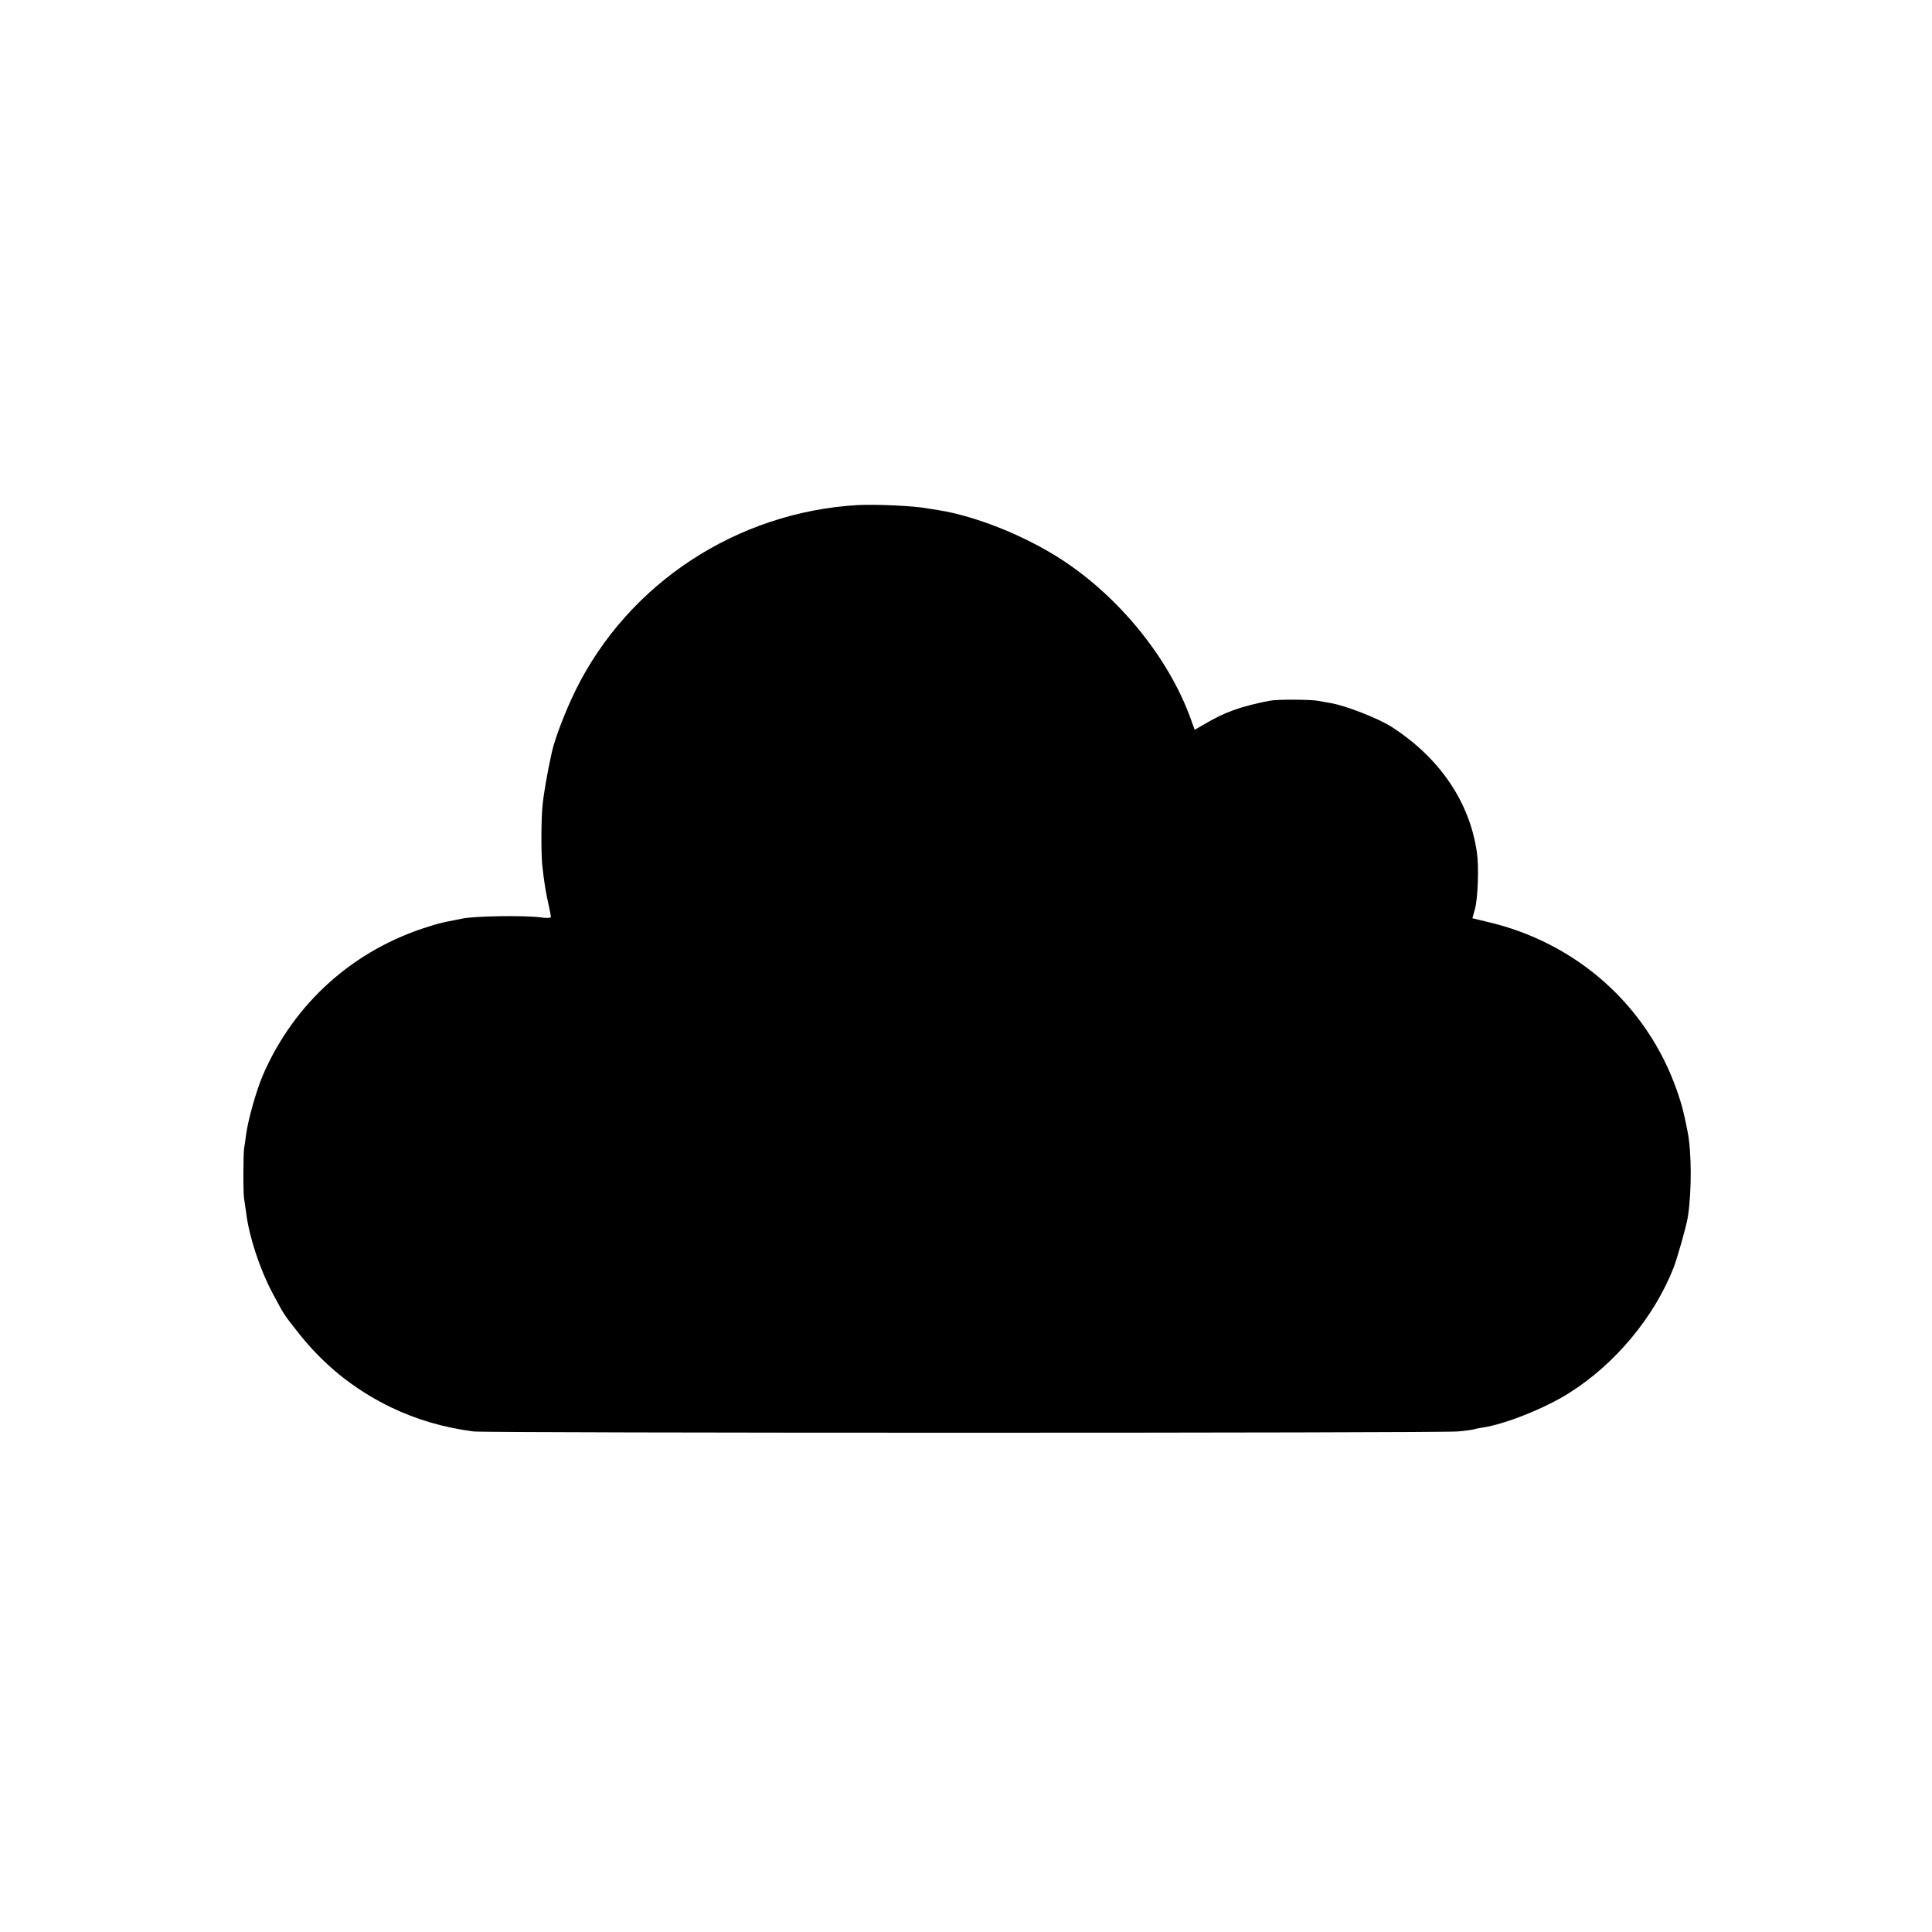 <?xml version="1.0" standalone="no"?>
<!DOCTYPE svg PUBLIC "-//W3C//DTD SVG 20010904//EN"
 "http://www.w3.org/TR/2001/REC-SVG-20010904/DTD/svg10.dtd">
<svg version="1.0" xmlns="http://www.w3.org/2000/svg"
 width="1024pt" height="1024pt" viewBox="0 0 1024 1024"
 preserveAspectRatio="xMidYMid meet">
<g transform="translate(0,1024) scale(0.1,-0.1)"
fill="#000000" stroke="none">
<path d="M4545 7563 c-640 -38 -1213 -414 -1493 -979 -55 -112 -109 -252 -127
-330 -24 -108 -44 -223 -50 -289 -7 -78 -7 -249 -1 -310 10 -91 19 -147 32
-203 8 -35 14 -67 14 -72 0 -6 -24 -7 -57 -2 -87 11 -351 7 -414 -7 -30 -6
-69 -14 -85 -17 -16 -3 -56 -13 -89 -24 -400 -123 -715 -405 -881 -787 -36
-84 -79 -237 -90 -318 -3 -27 -8 -59 -10 -70 -5 -26 -6 -244 0 -270 2 -11 7
-45 11 -75 15 -124 72 -296 137 -419 67 -125 57 -110 136 -211 135 -172 295
-302 492 -398 137 -66 280 -108 440 -129 70 -9 5121 -9 5216 0 39 3 77 9 85
11 8 3 30 7 49 10 116 17 332 103 457 183 243 153 450 401 553 663 21 54 68
221 76 270 21 137 20 344 -1 450 -21 108 -31 145 -57 220 -158 452 -534 786
-1009 895 l-75 18 14 51 c15 55 21 223 10 297 -38 268 -197 502 -453 667 -71
45 -244 113 -325 126 -19 3 -46 8 -60 11 -39 8 -221 9 -260 1 -158 -31 -238
-60 -351 -127 l-47 -27 -22 61 c-117 322 -380 645 -686 843 -195 126 -451 228
-649 260 -20 3 -46 7 -57 9 -70 14 -276 23 -373 18z"/>
</g>
</svg>
